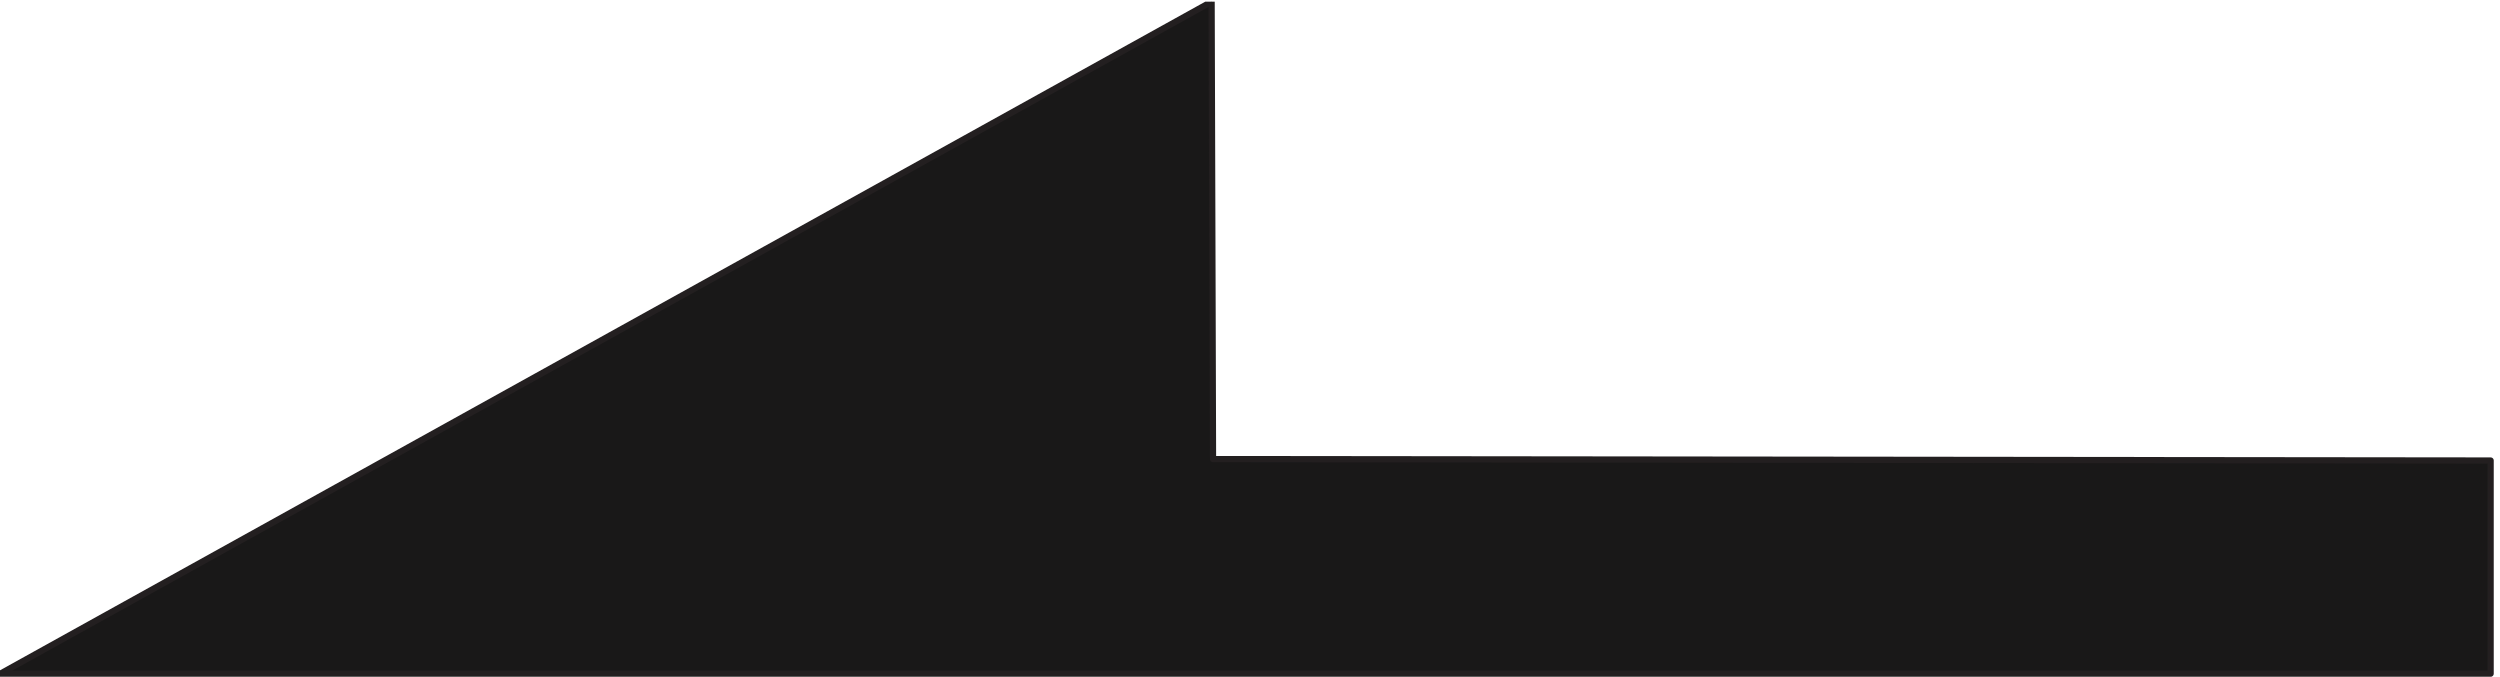 <svg xmlns="http://www.w3.org/2000/svg" xml:space="preserve" width="731.96" height="198.133"><defs><clipPath id="a" clipPathUnits="userSpaceOnUse"><path d="M6 0v1486h5490V0Z"/></clipPath></defs><g clip-path="url(#a)" transform="matrix(.133 0 0 -.133 -.8 198.133)"><path d="m2676.37 479.102 2812.49-3.114V6.73H6.84L2673.26 1486l3.11-1006.898" style="fill:#191818;fill-opacity:1;fill-rule:evenodd;stroke:none"/><path d="m2676.37 479.102 2812.49-3.114V6.73H6.84L2673.26 1486Z" style="fill:none;stroke:#231f20;stroke-width:13.68;stroke-linecap:butt;stroke-linejoin:round;stroke-miterlimit:10;stroke-dasharray:none;stroke-opacity:1"/></g></svg>
